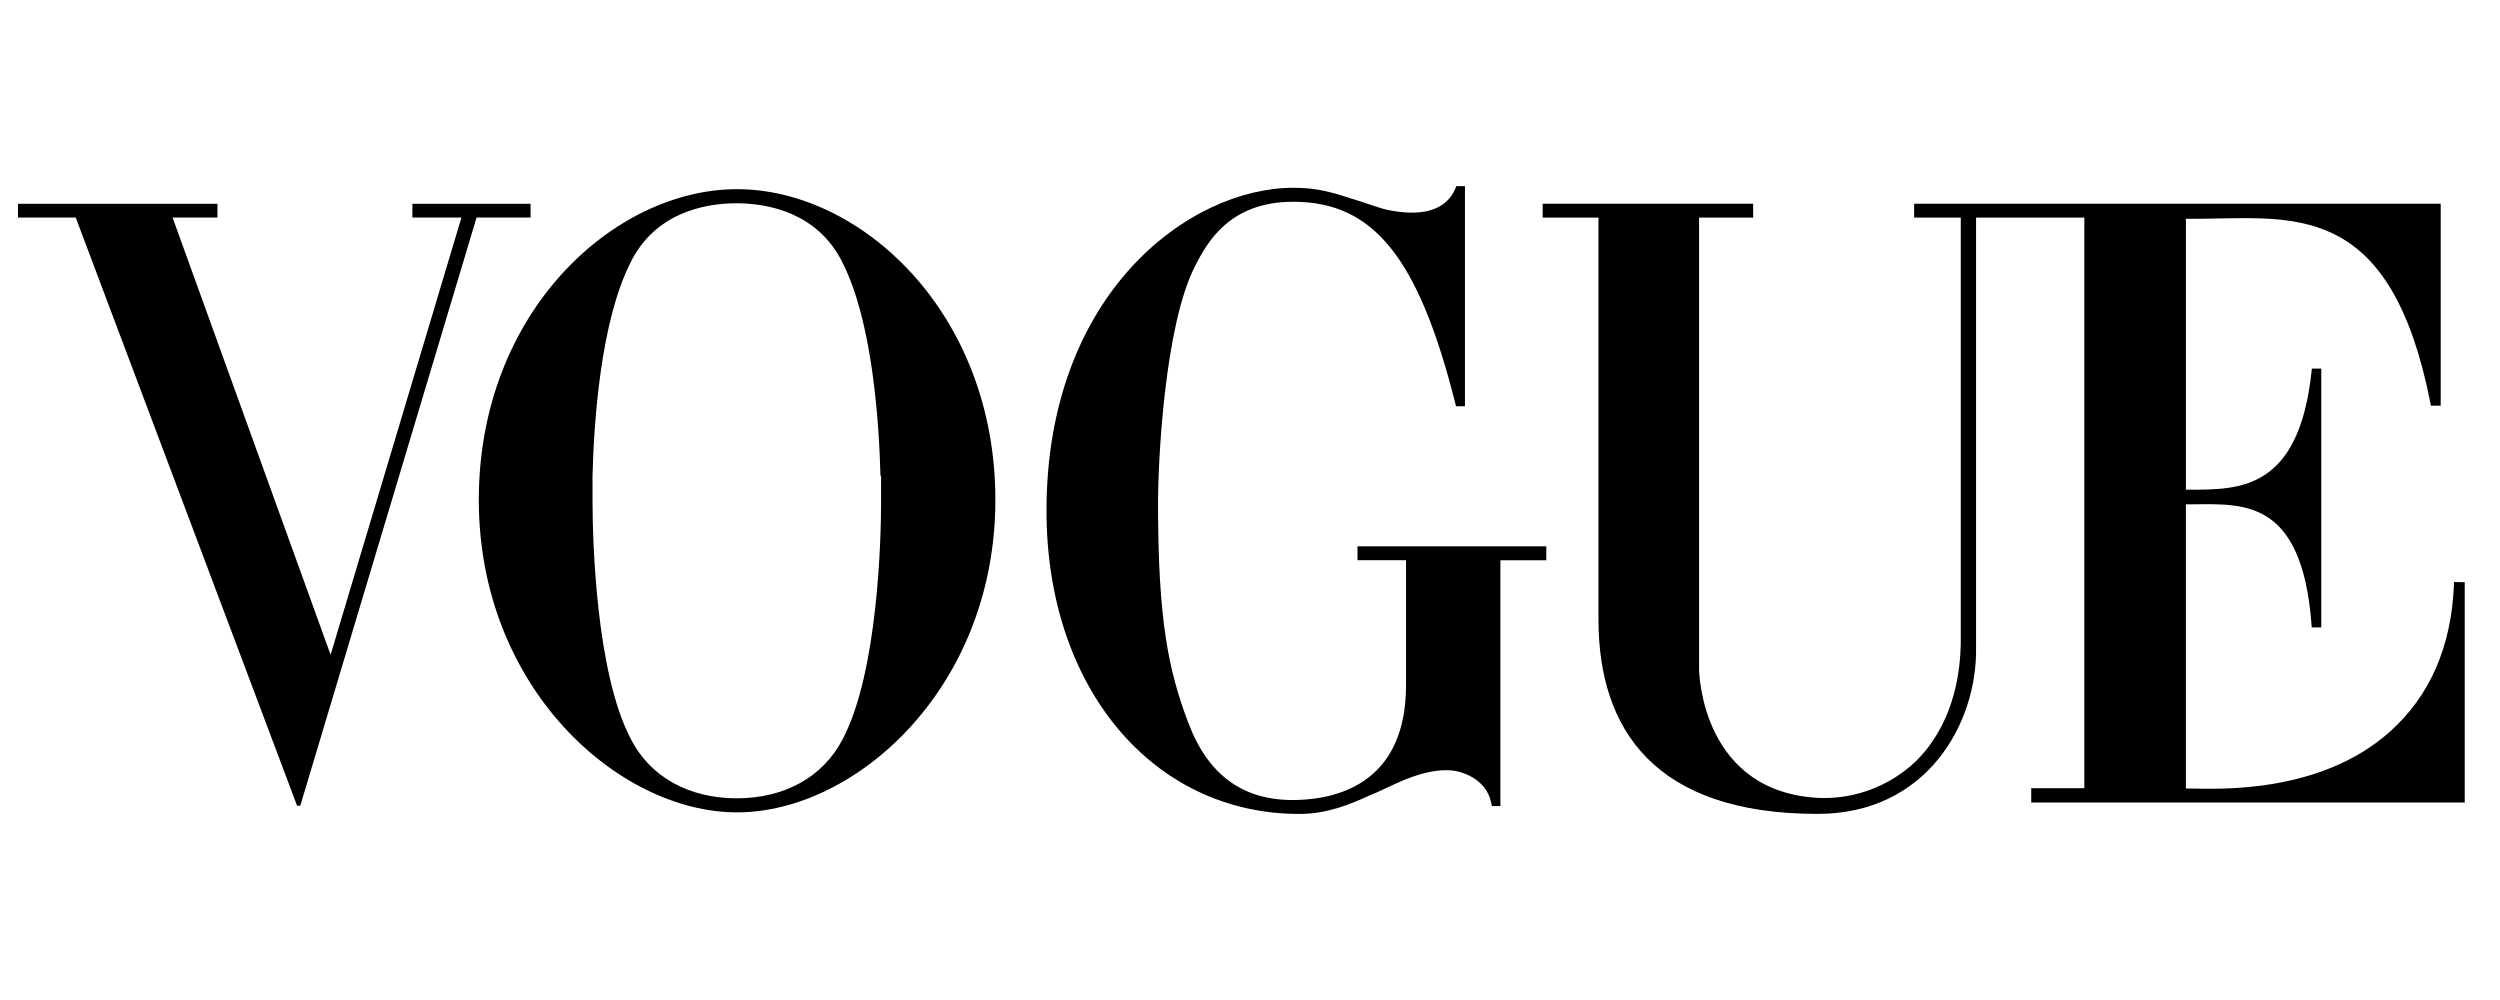 <svg viewBox="0 0 750 300" xmlns="http://www.w3.org/2000/svg" data-name="Layer 1" id="Layer_1">
  <path d="M736.17,174.6v1.2c-.83,18.29-7.22,32.96-19.1,43.61-20.94,18.83-51.75,17.25-59.75,17.15h-1.55v-85.27h2.41c14.96-.11,32.36-1.44,35.26,35.82l.08,1.11h2.87v-77.63h-2.83l-.12,1.07c-3.83,35.36-21.66,35.21-36.29,35.25h-1.38v-81.26c1.92,0,5.08,0,7.01-.06,27.49-.43,54.72-3.24,66.31,55.15l.19.96h2.93v-60.58h-157.97v4.17h13.99v127.84c-.34,18.36-7.53,29.63-13.86,35.61-7.59,7.05-17.62,10.88-27.98,10.67-35.65-1.29-36.64-37.1-36.67-38.64V65.29h16.23v-4.17h-63.15v4.17h16.74v120.51c0,32.95,16.76,58.37,65.72,58.37,32.83,0,47.9-27.23,47.56-49.81V65.29h32.48v171.17h-15.93v4.3h130.05v-66.1l-3.26-.06Z"></path>
  <path d="M407.27,168.06h14.54v37.47c0,27.98-18.59,34.19-33.17,34.48-15.73.25-26.27-7.44-32.24-23.41-5.89-15.62-8.99-30.61-8.99-65.62,0-12.47,1.93-53.33,11.14-71.22,3.5-6.74,10.03-19.23,29.47-19.23h.18c23.71.1,37.31,16.49,48.38,60.44l.23.91h2.68V55.83h-2.58l-.31.75c-2.53,6.01-8.56,7.35-13.76,7.21-2.16-.09-4.3-.36-6.41-.79-1.47-.32-2.41-.62-2.41-.64-2.29-.72-4.31-1.41-6.16-2.03-.84-.28-1.67-.53-2.48-.76-6.02-1.98-10.45-3.24-17.37-3.24-31.21.02-74.06,31.65-74.06,96.9,0,53.3,32.05,90.95,75.82,90.95,8.15,0,14.87-2.67,21.21-5.6,1.2-.48,2.35-.97,3.45-1.5,6.19-2.93,12.04-5.71,18.65-6.01h1.34c3.83,0,11.48,2.48,12.95,9.79l.19.96h2.56v-73.75h13.77v-4.18h-56.64v4.18Z"></path>
  <path d="M221.12,56.75c-36.97,0-77.48,36.89-77.48,93.22s41.85,93.74,77.48,93.74,77.49-37.39,77.49-93.74-40.52-93.22-77.49-93.22ZM264.32,144.25v6.67c0,10.41-.93,50.7-11.49,70.78-6.02,11.63-17.74,17.79-31.8,17.79s-25.83-6.15-31.78-17.8c-10.57-20.07-11.45-60.36-11.49-70.77v-8.23c.41-16.06,2.41-46.22,11.41-63.95,7.22-14.69,21.84-17.76,31.77-17.76s24.52,3.08,31.8,17.77c8.99,17.71,10.99,47.88,11.4,63.93.18.07.19.22.19.36v1.2Z"></path>
  <polygon points="159.17 65.26 159.17 61.14 157.97 61.14 124.92 61.14 123.72 61.14 123.72 65.26 138.43 65.26 99.18 196.44 51.77 65.26 52.61 65.26 65.23 65.26 65.23 62.86 65.24 62.86 65.24 61.14 65.23 61.14 5.39 61.14 5.39 62.86 5.39 65.26 20.98 65.26 22.72 65.26 89.13 241.73 90.08 241.73 142.97 65.26 144.54 65.26 159.17 65.26"></polygon>
</svg>